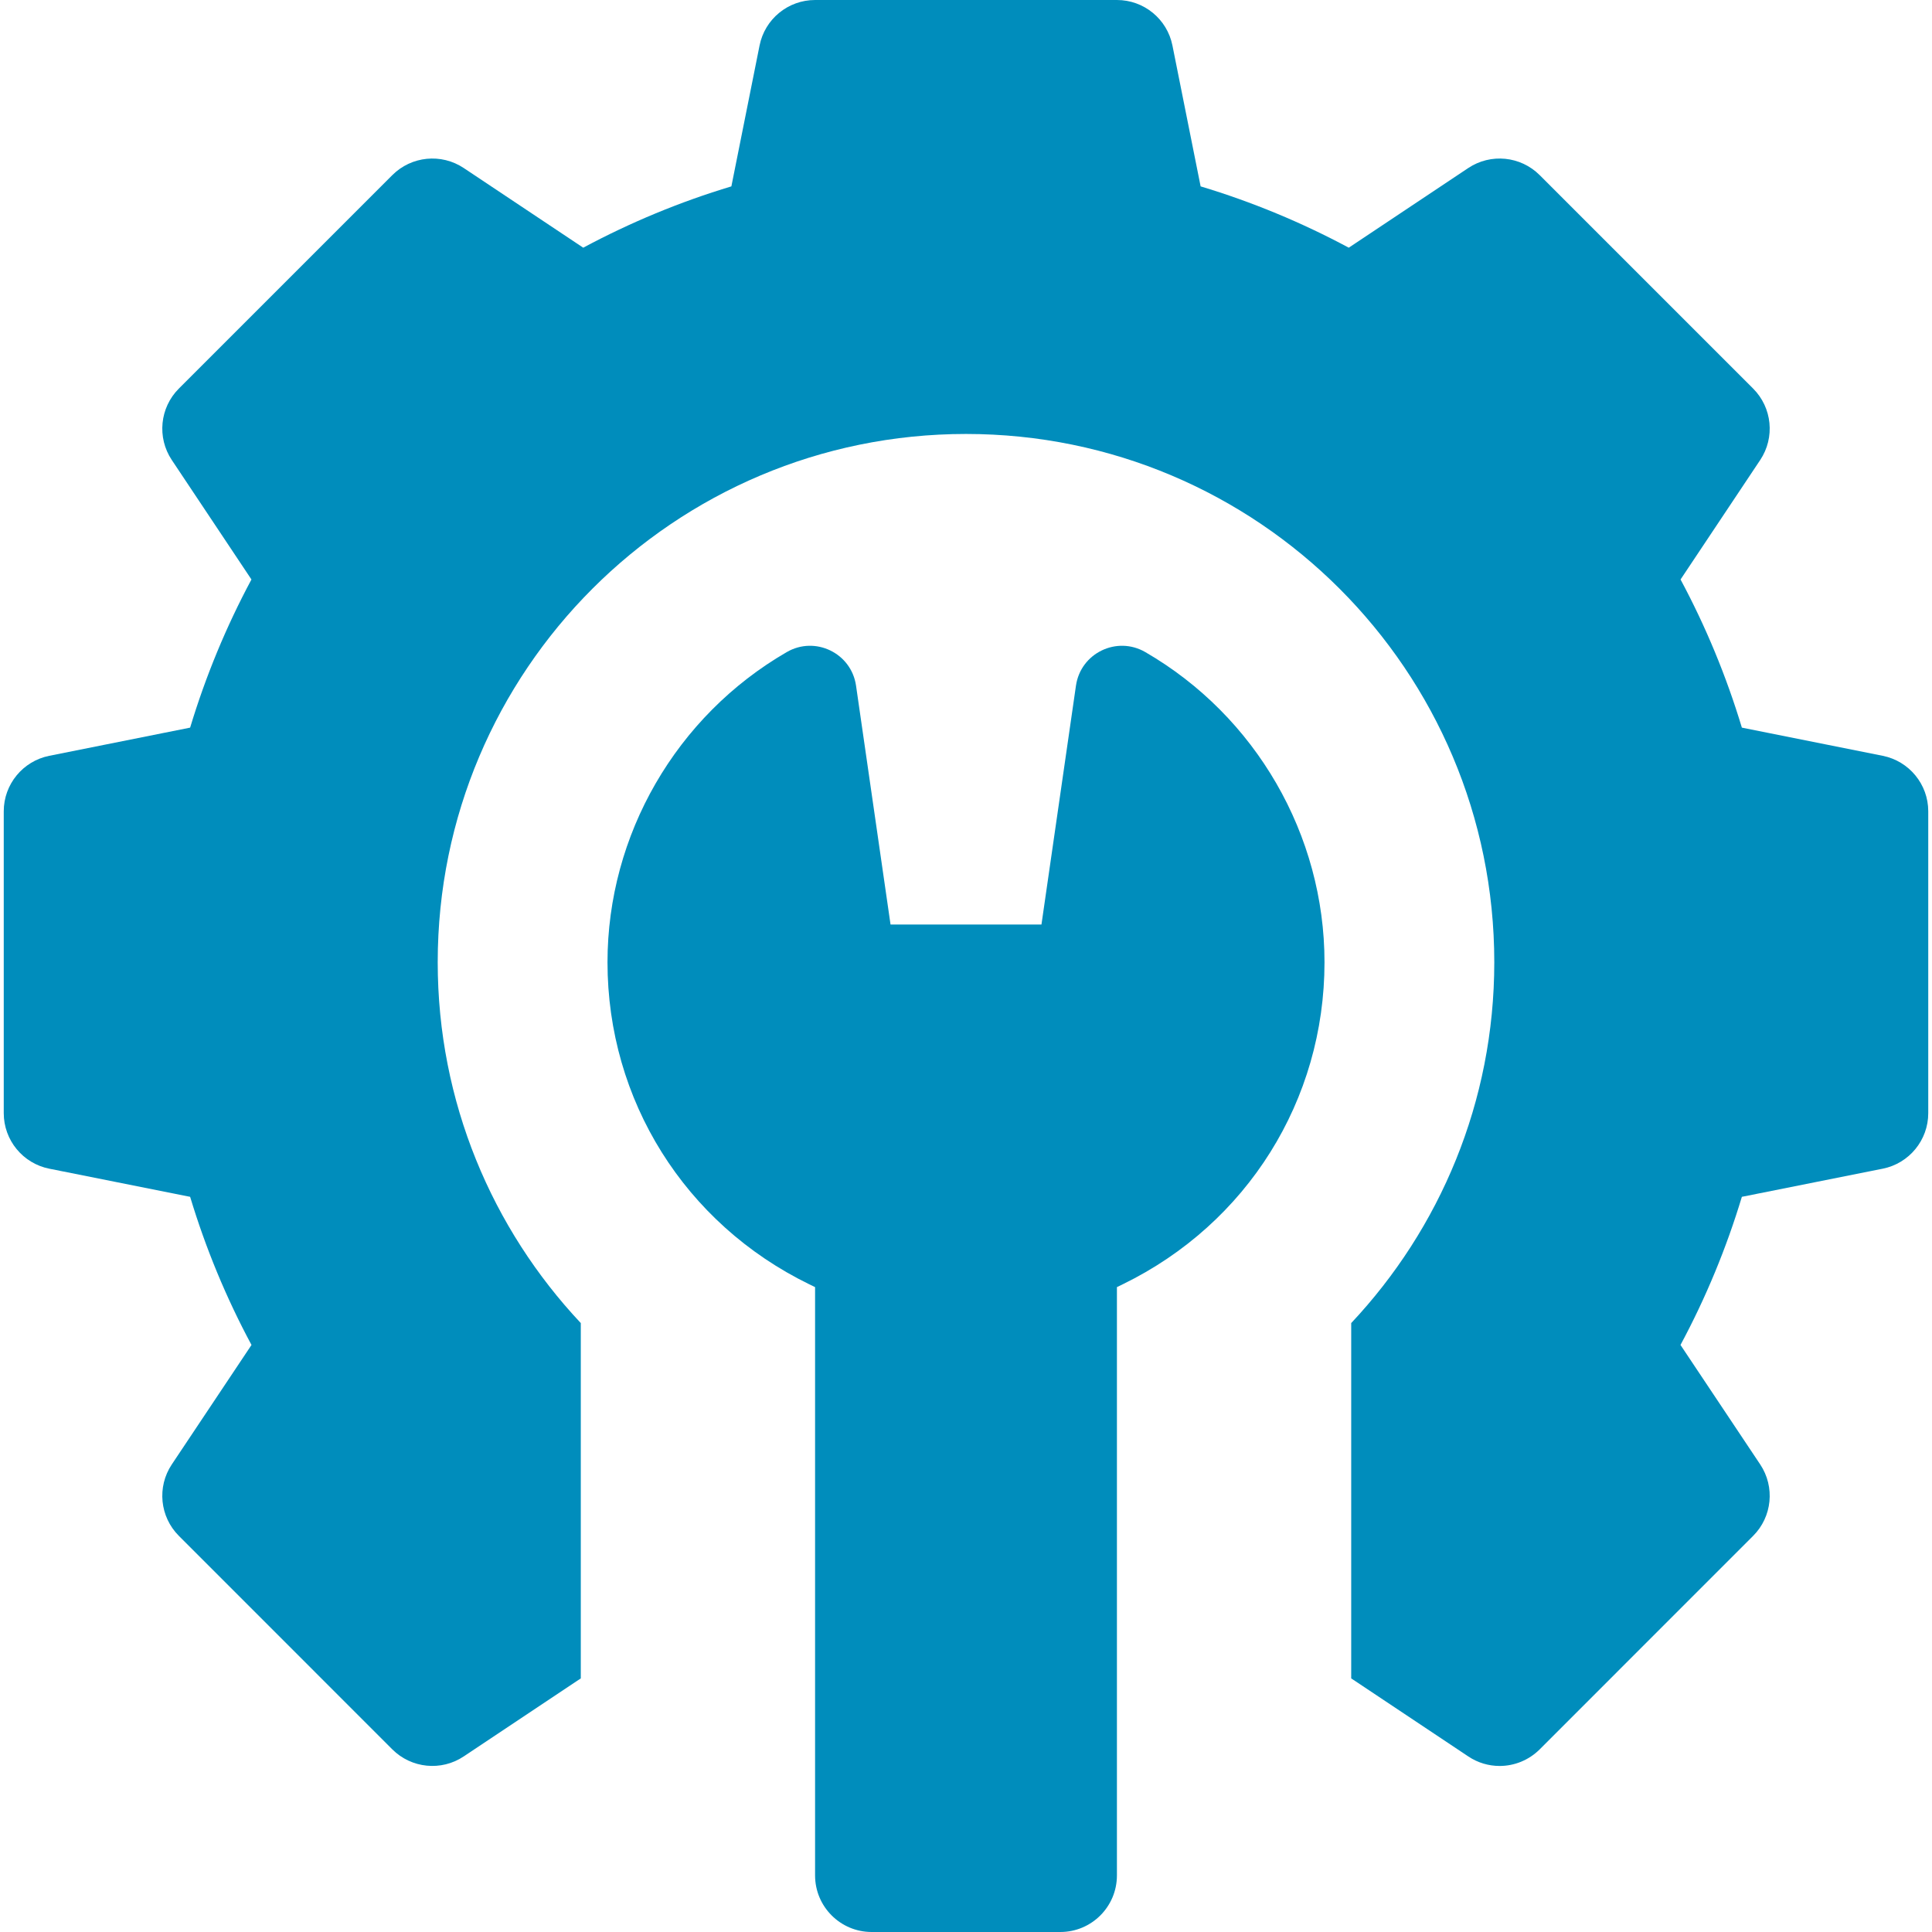 <svg width="34" height="34" viewBox="0 0 34 34" fill="none" xmlns="http://www.w3.org/2000/svg">
<g clip-path="url(#clip0_127_339)">
<path d="M33.133 13.301L30.654 12.805C30.381 11.901 30.02 11.028 29.575 10.198L30.977 8.095C31.24 7.7 31.188 7.174 30.852 6.838L27.096 3.082C26.76 2.746 26.234 2.694 25.839 2.957L23.736 4.359C22.906 3.914 22.033 3.552 21.129 3.28L20.633 0.801C20.54 0.335 20.131 0 19.656 0H14.344C13.869 0 13.46 0.335 13.367 0.801L12.871 3.28C11.967 3.552 11.094 3.914 10.264 4.359L8.161 2.957C7.766 2.694 7.24 2.746 6.904 3.082L3.148 6.838C2.812 7.174 2.76 7.7 3.023 8.095L4.425 10.198C3.98 11.028 3.619 11.901 3.346 12.805L0.867 13.301C0.402 13.394 0.066 13.803 0.066 14.277V19.59C0.066 20.065 0.402 20.474 0.867 20.567L3.346 21.062C3.619 21.966 3.98 22.839 4.426 23.669L3.023 25.772C2.76 26.167 2.812 26.693 3.148 27.029L6.904 30.786C7.24 31.121 7.766 31.174 8.161 30.91L10.221 29.537V23.284C8.661 21.623 7.703 19.392 7.703 16.934C7.703 11.799 11.866 7.637 17 7.637C22.134 7.637 26.297 11.799 26.297 16.934C26.297 19.392 25.339 21.623 23.779 23.284V29.537L25.839 30.91C26.007 31.023 26.2 31.078 26.391 31.078C26.648 31.078 26.903 30.978 27.096 30.786L30.852 27.029C31.188 26.694 31.24 26.167 30.977 25.772L29.574 23.669C30.02 22.839 30.381 21.966 30.654 21.062L33.133 20.567C33.598 20.474 33.934 20.065 33.934 19.59V14.277C33.934 13.803 33.598 13.394 33.133 13.301Z" fill="#008DBC"/>
<path d="M20.156 11.476C19.654 11.185 19.018 11.493 18.935 12.067L18.328 16.27H15.672L15.065 12.067C14.982 11.493 14.346 11.185 13.845 11.476C11.899 12.602 10.691 14.694 10.691 16.934C10.691 19.361 12.051 21.532 14.239 22.6L14.344 22.651V33.004C14.344 33.554 14.79 34 15.34 34H18.66C19.21 34 19.656 33.554 19.656 33.004V22.651L19.761 22.6C21.949 21.532 23.309 19.361 23.309 16.934C23.309 14.694 22.101 12.602 20.156 11.476Z" fill="#008DBC"/>
</g>
<defs>
<clipPath id="clip0_127_339">
<rect width="34" height="34" fill="white"/>
</clipPath>
</defs>
</svg>
